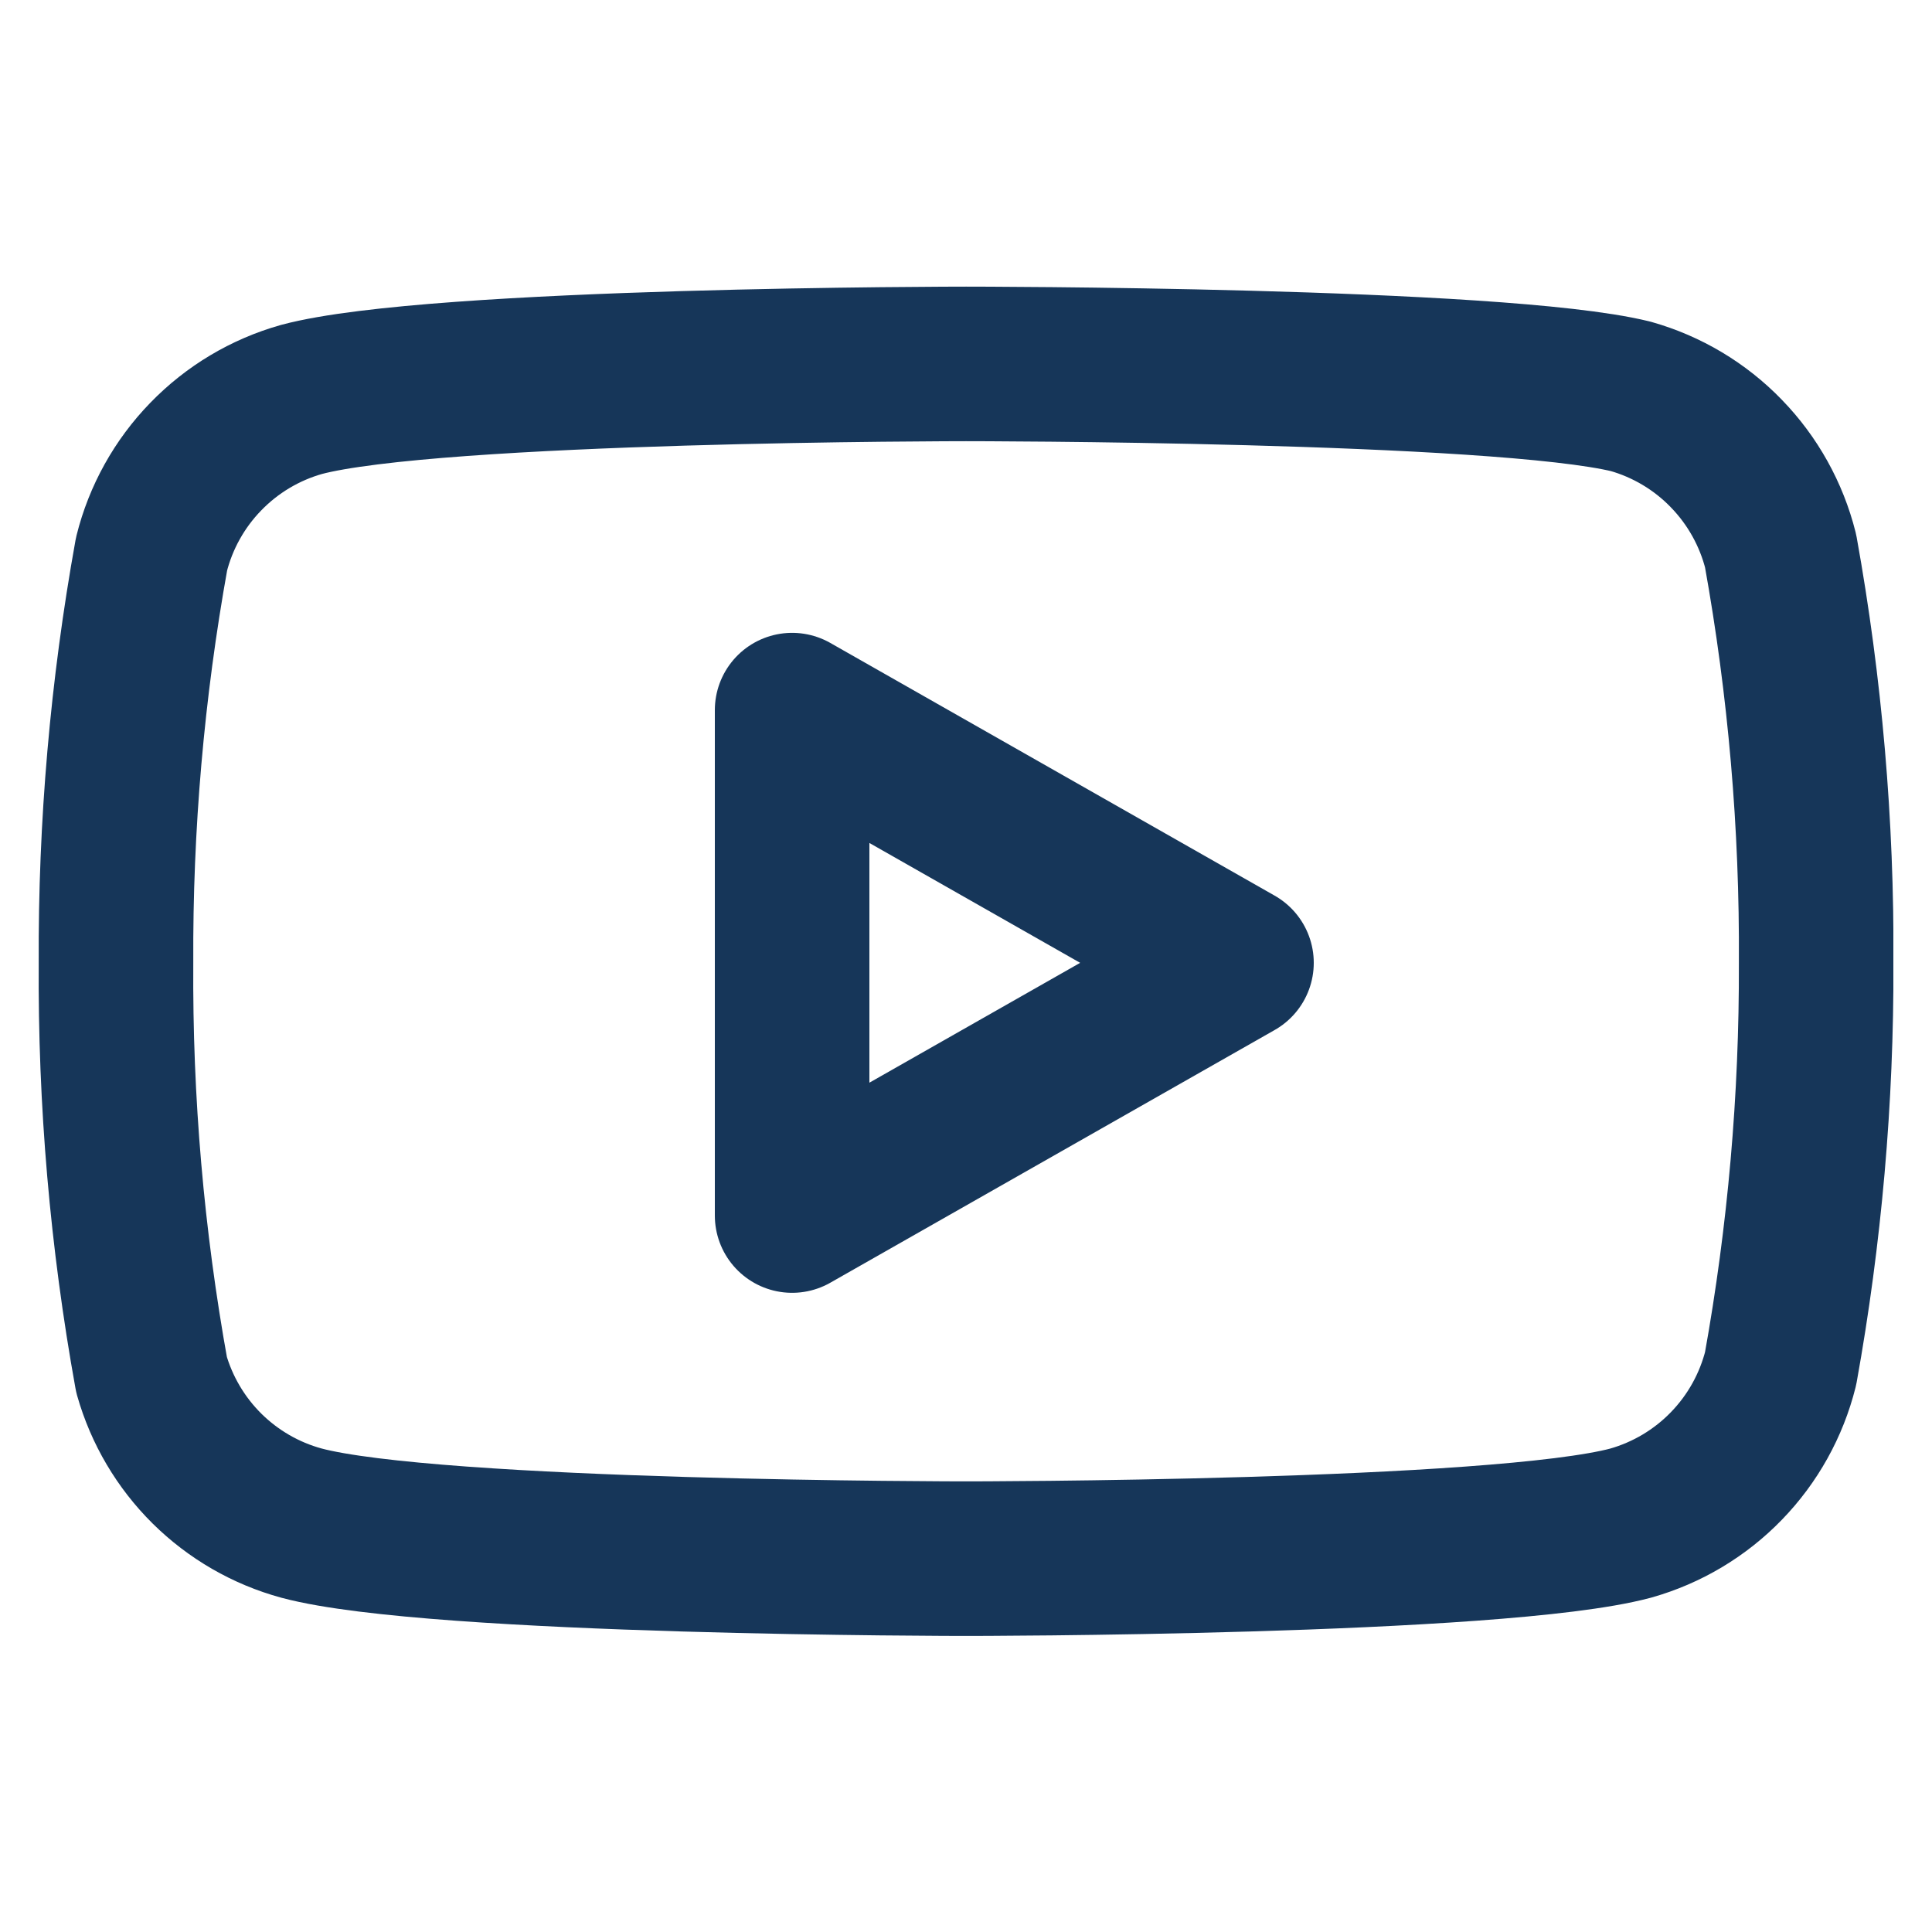<svg width="25" height="25" viewBox="0 0 25 25" fill="none" xmlns="http://www.w3.org/2000/svg">
<g clip-path="url(#clip0_748_31301)">
<path d="M23.041 7.129C22.922 6.655 22.68 6.22 22.339 5.869C21.999 5.517 21.571 5.262 21.101 5.129C19.381 4.709 12.501 4.709 12.501 4.709C12.501 4.709 5.621 4.709 3.901 5.169C3.43 5.302 3.003 5.557 2.662 5.909C2.321 6.26 2.079 6.695 1.961 7.169C1.646 8.915 1.492 10.685 1.501 12.459C1.489 14.246 1.643 16.03 1.961 17.789C2.092 18.249 2.339 18.667 2.679 19.004C3.019 19.34 3.439 19.583 3.901 19.709C5.621 20.169 12.501 20.169 12.501 20.169C12.501 20.169 19.381 20.169 21.101 19.709C21.571 19.576 21.999 19.321 22.339 18.97C22.68 18.619 22.922 18.184 23.041 17.709C23.353 15.977 23.507 14.22 23.501 12.459C23.512 10.672 23.358 8.888 23.041 7.129Z" stroke="#163659" stroke-width="2" stroke-linecap="round" stroke-linejoin="round"/>
<path d="M10.25 15.729L16 12.459L10.25 9.189V15.729Z" stroke="#163659" stroke-width="2" stroke-linecap="round" stroke-linejoin="round"/>
</g>
<defs>
<clipPath id="clip0_748_31301">
<rect width="24" height="24" fill="white" transform="translate(0.5 0.709)"/>
</clipPath>
</defs>
</svg>
